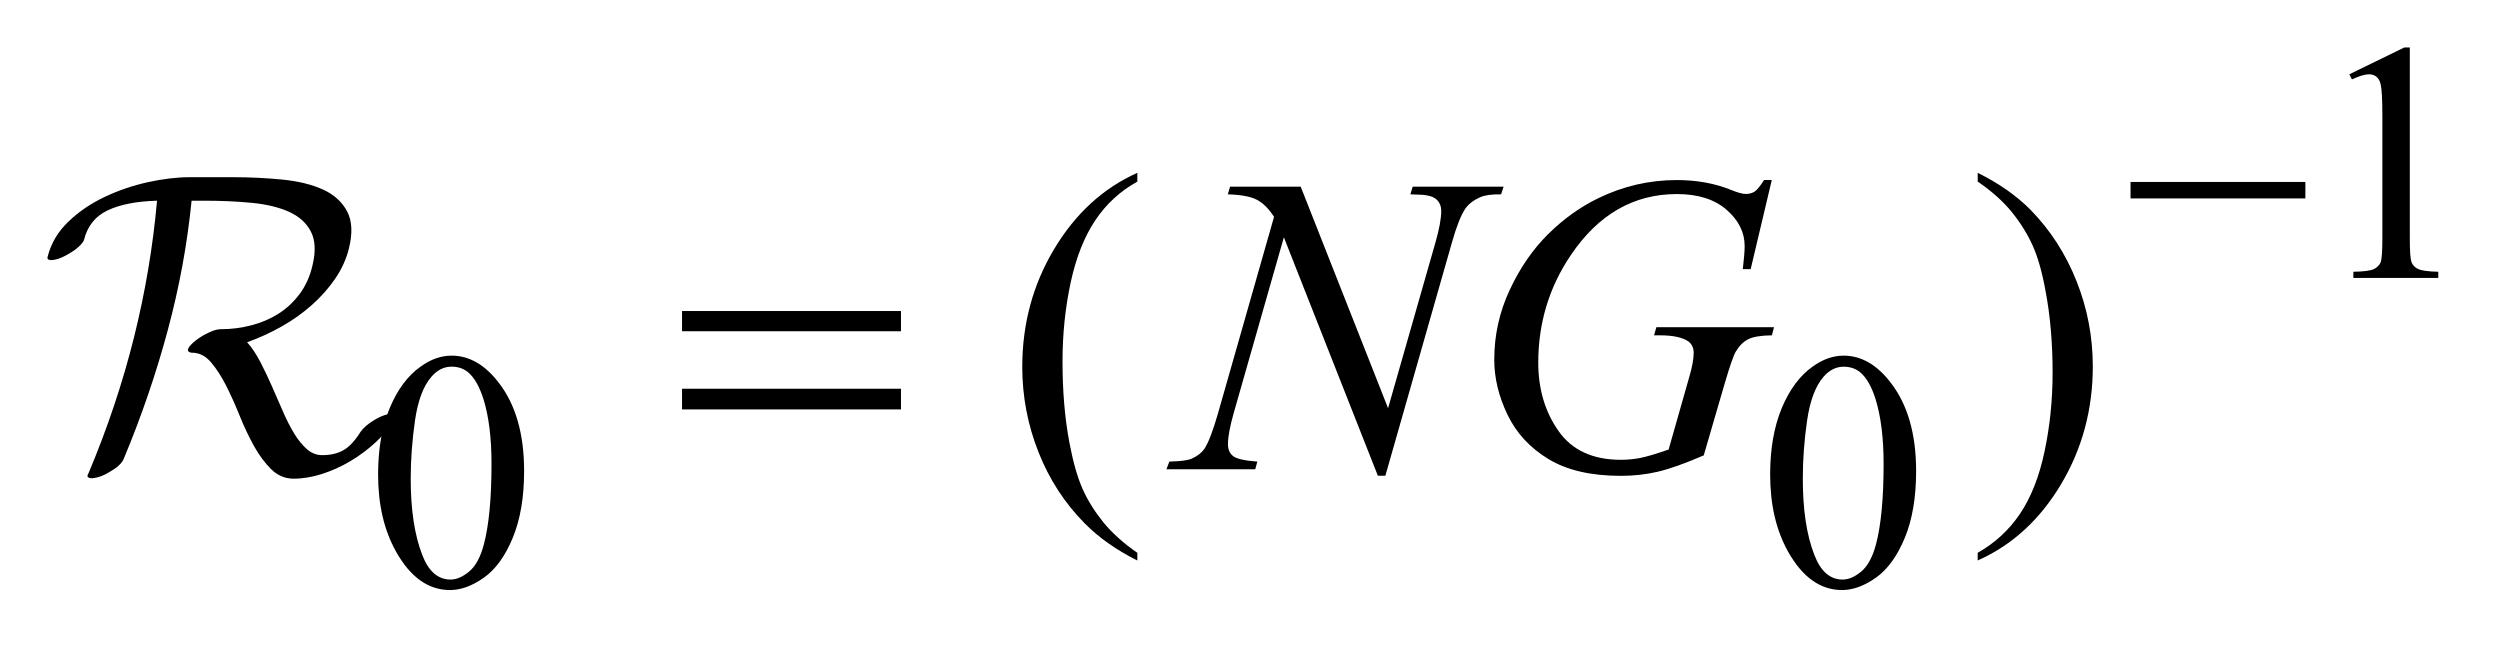 <?xml version="1.0" encoding="UTF-8"?>
<!DOCTYPE svg PUBLIC '-//W3C//DTD SVG 1.0//EN'
          'http://www.w3.org/TR/2001/REC-SVG-20010904/DTD/svg10.dtd'>
<svg stroke-dasharray="none" shape-rendering="auto" xmlns="http://www.w3.org/2000/svg" font-family="'Dialog'" text-rendering="auto" width="83" fill-opacity="1" color-interpolation="auto" color-rendering="auto" preserveAspectRatio="xMidYMid meet" font-size="12px" viewBox="0 0 83 22" fill="black" xmlns:xlink="http://www.w3.org/1999/xlink" stroke="black" image-rendering="auto" stroke-miterlimit="10" stroke-linecap="square" stroke-linejoin="miter" font-style="normal" stroke-width="1" height="22" stroke-dashoffset="0" font-weight="normal" stroke-opacity="1"
><!--Generated by the Batik Graphics2D SVG Generator--><defs id="genericDefs"
  /><g
  ><defs id="defs1"
    ><clipPath clipPathUnits="userSpaceOnUse" id="clipPath1"
      ><path d="M-1 -1 L51.365 -1 L51.365 12.43 L-1 12.43 L-1 -1 Z"
      /></clipPath
      ><clipPath clipPathUnits="userSpaceOnUse" id="clipPath2"
      ><path d="M-0 -0 L-0 11.43 L50.365 11.43 L50.365 -0 Z"
      /></clipPath
    ></defs
    ><g transform="scale(1.576,1.576) translate(1,1)"
    ><path d="M48.492 0.565 L49.649 0 L49.765 0 L49.765 4.016 C49.765 4.282 49.776 4.448 49.798 4.514 C49.82 4.58 49.866 4.63 49.937 4.665 C50.008 4.7 50.15 4.72 50.365 4.725 L50.365 4.855 L48.576 4.855 L48.576 4.725 C48.801 4.721 48.946 4.701 49.012 4.667 C49.077 4.633 49.122 4.587 49.149 4.53 C49.174 4.472 49.187 4.301 49.187 4.016 L49.187 1.448 C49.187 1.102 49.175 0.88 49.152 0.782 C49.136 0.707 49.106 0.652 49.063 0.617 C49.019 0.582 48.967 0.565 48.907 0.565 C48.82 0.565 48.7 0.601 48.546 0.673 L48.492 0.565 Z" stroke="none" clip-path="url(#clipPath2)"
    /></g
    ><g transform="matrix(1.576,0,0,1.576,1.576,1.576)"
    ><path d="M6.965 8.996 C6.965 8.454 7.047 7.987 7.21 7.596 C7.374 7.204 7.591 6.912 7.863 6.721 C8.073 6.569 8.291 6.492 8.515 6.492 C8.88 6.492 9.207 6.678 9.497 7.05 C9.86 7.511 10.041 8.135 10.041 8.923 C10.041 9.475 9.961 9.944 9.802 10.329 C9.643 10.715 9.44 10.994 9.194 11.169 C8.947 11.343 8.709 11.43 8.48 11.43 C8.026 11.43 7.648 11.162 7.347 10.627 C7.092 10.176 6.965 9.632 6.965 8.996 ZM7.652 9.084 C7.652 9.738 7.733 10.272 7.894 10.687 C8.027 11.036 8.226 11.209 8.491 11.209 C8.617 11.209 8.748 11.152 8.884 11.039 C9.02 10.926 9.123 10.735 9.193 10.469 C9.3 10.067 9.354 9.5 9.354 8.769 C9.354 8.226 9.298 7.774 9.186 7.412 C9.101 7.143 8.992 6.952 8.859 6.84 C8.763 6.763 8.647 6.724 8.512 6.724 C8.353 6.724 8.211 6.795 8.087 6.938 C7.919 7.132 7.804 7.437 7.743 7.853 C7.683 8.27 7.652 8.68 7.652 9.084 Z" stroke="none" clip-path="url(#clipPath2)"
    /></g
    ><g transform="matrix(1.576,0,0,1.576,1.576,1.576)"
    ><path d="M36.29 8.996 C36.29 8.454 36.372 7.987 36.535 7.596 C36.699 7.204 36.917 6.912 37.187 6.721 C37.398 6.569 37.616 6.492 37.839 6.492 C38.204 6.492 38.531 6.678 38.821 7.05 C39.183 7.511 39.365 8.135 39.365 8.923 C39.365 9.475 39.286 9.944 39.127 10.329 C38.968 10.714 38.765 10.994 38.519 11.169 C38.272 11.343 38.034 11.43 37.805 11.43 C37.351 11.43 36.973 11.162 36.671 10.627 C36.417 10.176 36.29 9.632 36.29 8.996 ZM36.978 9.084 C36.978 9.738 37.058 10.272 37.22 10.687 C37.353 11.036 37.552 11.209 37.816 11.209 C37.943 11.209 38.074 11.152 38.21 11.039 C38.345 10.926 38.448 10.735 38.519 10.469 C38.626 10.068 38.68 9.5 38.68 8.769 C38.68 8.226 38.623 7.774 38.512 7.412 C38.427 7.143 38.319 6.953 38.185 6.841 C38.089 6.764 37.974 6.725 37.838 6.725 C37.679 6.725 37.537 6.796 37.413 6.939 C37.245 7.133 37.13 7.438 37.069 7.854 C37.008 8.27 36.978 8.68 36.978 9.084 Z" stroke="none" clip-path="url(#clipPath2)"
    /></g
    ><g transform="matrix(1.576,0,0,1.576,1.576,1.576)"
    ><path d="M22.959 10.646 L22.959 10.808 C22.517 10.586 22.148 10.326 21.852 10.027 C21.431 9.602 21.105 9.102 20.877 8.525 C20.649 7.949 20.535 7.35 20.535 6.729 C20.535 5.822 20.759 4.994 21.207 4.246 C21.655 3.498 22.239 2.963 22.959 2.641 L22.959 2.826 C22.599 3.025 22.303 3.297 22.072 3.642 C21.841 3.988 21.668 4.425 21.554 4.955 C21.44 5.485 21.383 6.038 21.383 6.615 C21.383 7.242 21.431 7.811 21.528 8.323 C21.604 8.727 21.696 9.052 21.804 9.296 C21.913 9.54 22.059 9.774 22.241 10 C22.424 10.226 22.664 10.44 22.959 10.646 Z" stroke="none" clip-path="url(#clipPath2)"
    /></g
    ><g transform="matrix(1.576,0,0,1.576,1.576,1.576)"
    ><path d="M40.662 2.825 L40.662 2.641 C41.107 2.861 41.477 3.12 41.773 3.418 C42.192 3.845 42.515 4.347 42.744 4.922 C42.973 5.497 43.087 6.097 43.087 6.72 C43.087 7.628 42.863 8.455 42.417 9.203 C41.97 9.951 41.385 10.486 40.662 10.807 L40.662 10.645 C41.022 10.443 41.318 10.17 41.552 9.826 C41.784 9.482 41.957 9.045 42.07 8.513 C42.183 7.982 42.24 7.428 42.24 6.851 C42.24 6.227 42.191 5.658 42.094 5.143 C42.021 4.739 41.93 4.415 41.82 4.173 C41.711 3.93 41.564 3.695 41.383 3.47 C41.201 3.245 40.961 3.03 40.662 2.825 Z" stroke="none" clip-path="url(#clipPath2)"
    /></g
    ><g transform="matrix(1.576,0,0,1.576,1.576,1.576)"
    ><path d="M26.4 2.931 L28.241 7.599 L29.238 4.112 C29.32 3.825 29.361 3.603 29.361 3.445 C29.361 3.337 29.323 3.252 29.247 3.19 C29.171 3.128 29.028 3.098 28.82 3.098 C28.785 3.098 28.749 3.097 28.711 3.094 L28.76 2.932 L30.675 2.932 L30.622 3.094 C30.423 3.091 30.274 3.112 30.178 3.156 C30.04 3.218 29.938 3.297 29.87 3.393 C29.776 3.531 29.682 3.77 29.585 4.113 L28.184 9.022 L28.026 9.022 L26.046 3.999 L24.987 7.709 C24.908 7.99 24.868 8.205 24.868 8.355 C24.868 8.466 24.904 8.55 24.975 8.607 C25.047 8.665 25.217 8.704 25.487 8.724 L25.443 8.886 L23.572 8.886 L23.634 8.724 C23.868 8.718 24.025 8.698 24.104 8.662 C24.224 8.609 24.313 8.54 24.372 8.455 C24.457 8.326 24.552 8.078 24.658 7.709 L25.839 3.568 C25.725 3.392 25.603 3.272 25.473 3.206 C25.343 3.14 25.14 3.102 24.865 3.094 L24.913 2.932 L26.4 2.932 Z" stroke="none" clip-path="url(#clipPath2)"
    /></g
    ><g transform="matrix(1.576,0,0,1.576,1.576,1.576)"
    ><path d="M36.324 2.794 L35.88 4.669 L35.714 4.669 C35.74 4.449 35.753 4.287 35.753 4.182 C35.753 3.895 35.626 3.641 35.373 3.42 C35.12 3.199 34.77 3.088 34.325 3.088 C33.415 3.088 32.671 3.516 32.094 4.37 C31.635 5.046 31.405 5.803 31.405 6.64 C31.405 7.197 31.548 7.676 31.832 8.08 C32.115 8.484 32.554 8.686 33.145 8.686 C33.291 8.686 33.43 8.672 33.56 8.646 C33.691 8.62 33.887 8.561 34.151 8.47 L34.587 6.938 C34.649 6.727 34.679 6.559 34.679 6.433 C34.679 6.328 34.641 6.247 34.565 6.191 C34.442 6.107 34.243 6.064 33.967 6.064 L33.844 6.064 L33.893 5.893 L36.371 5.893 L36.327 6.064 C36.101 6.067 35.937 6.093 35.835 6.143 C35.732 6.193 35.645 6.278 35.571 6.398 C35.521 6.477 35.441 6.707 35.33 7.087 L34.891 8.593 C34.49 8.766 34.166 8.881 33.92 8.938 C33.674 8.996 33.415 9.024 33.143 9.024 C32.516 9.024 32.008 8.906 31.619 8.67 C31.23 8.434 30.942 8.122 30.756 7.734 C30.57 7.346 30.478 6.961 30.478 6.577 C30.478 6.062 30.586 5.573 30.803 5.109 C31.019 4.645 31.289 4.253 31.613 3.932 C31.937 3.612 32.289 3.359 32.67 3.175 C33.194 2.921 33.744 2.793 34.321 2.793 C34.746 2.793 35.13 2.863 35.472 3.003 C35.61 3.059 35.71 3.086 35.775 3.086 C35.848 3.086 35.911 3.069 35.962 3.036 C36.014 3.002 36.08 2.921 36.162 2.792 L36.324 2.792 Z" stroke="none" clip-path="url(#clipPath2)"
    /></g
    ><g transform="matrix(1.576,0,0,1.576,1.576,1.576)"
    ><path d="M43.882 2.833 L47.565 2.833 L47.565 3.18 L43.882 3.18 L43.882 2.833 Z" stroke="none" clip-path="url(#clipPath2)"
    /></g
    ><g transform="matrix(1.576,0,0,1.576,1.576,1.576)"
    ><path d="M13.368 5.552 L17.98 5.552 L17.98 5.978 L13.368 5.978 L13.368 5.552 ZM13.368 7.189 L17.98 7.189 L17.98 7.625 L13.368 7.625 L13.368 7.189 Z" stroke="none" clip-path="url(#clipPath2)"
    /></g
    ><g transform="matrix(1.576,0,0,1.576,1.576,1.576)"
    ><path d="M7.318 7.833 C7.216 8.001 7.083 8.161 6.918 8.313 C6.752 8.467 6.574 8.6 6.382 8.714 C6.19 8.828 5.991 8.918 5.784 8.984 C5.577 9.05 5.378 9.084 5.186 9.084 C5.006 9.084 4.849 9.018 4.714 8.886 C4.579 8.753 4.458 8.59 4.35 8.395 C4.242 8.2 4.141 7.987 4.048 7.756 C3.955 7.525 3.859 7.313 3.76 7.117 C3.661 6.923 3.555 6.76 3.441 6.628 C3.327 6.496 3.195 6.43 3.045 6.43 C3.009 6.43 2.982 6.418 2.964 6.395 C2.946 6.365 2.969 6.318 3.032 6.253 C3.095 6.189 3.177 6.127 3.279 6.067 C3.351 6.026 3.419 5.994 3.482 5.97 C3.544 5.947 3.6 5.935 3.648 5.935 C3.87 5.935 4.086 5.908 4.295 5.853 C4.505 5.799 4.695 5.717 4.866 5.609 C5.038 5.5 5.186 5.362 5.312 5.193 C5.438 5.024 5.528 4.825 5.582 4.595 C5.654 4.3 5.643 4.061 5.55 3.88 C5.457 3.699 5.304 3.56 5.091 3.463 C4.878 3.367 4.616 3.303 4.304 3.273 C3.992 3.243 3.657 3.228 3.297 3.228 L3.036 3.228 C2.946 4.134 2.78 5.041 2.536 5.949 C2.293 6.857 1.983 7.764 1.605 8.669 C1.564 8.765 1.462 8.857 1.3 8.947 C1.198 9.008 1.104 9.047 1.017 9.064 C0.93 9.083 0.874 9.076 0.85 9.047 C0.838 9.028 0.841 9.008 0.859 8.983 C1.261 8.03 1.582 7.072 1.822 6.11 C2.062 5.148 2.223 4.187 2.308 3.228 C1.875 3.24 1.529 3.308 1.269 3.431 C1.008 3.554 0.842 3.762 0.769 4.056 C0.757 4.091 0.723 4.137 0.666 4.19 C0.609 4.245 0.538 4.295 0.454 4.343 C0.346 4.409 0.249 4.451 0.162 4.469 C0.075 4.487 0.022 4.481 0.004 4.451 C-0.002 4.439 -0.002 4.424 0.004 4.406 C0.076 4.124 0.221 3.879 0.441 3.669 C0.66 3.459 0.915 3.285 1.206 3.148 C1.497 3.01 1.801 2.907 2.119 2.837 C2.437 2.768 2.727 2.733 2.992 2.733 L3.9 2.733 C4.266 2.733 4.615 2.75 4.948 2.783 C5.28 2.816 5.564 2.885 5.798 2.99 C6.032 3.095 6.203 3.249 6.311 3.45 C6.419 3.651 6.431 3.917 6.347 4.247 C6.292 4.463 6.198 4.67 6.063 4.868 C5.928 5.066 5.765 5.251 5.573 5.422 C5.381 5.593 5.168 5.745 4.934 5.877 C4.7 6.009 4.458 6.12 4.206 6.21 C4.308 6.324 4.4 6.463 4.484 6.625 C4.568 6.787 4.649 6.956 4.727 7.134 C4.805 7.311 4.881 7.486 4.957 7.66 C5.032 7.835 5.111 7.99 5.195 8.129 C5.279 8.267 5.369 8.378 5.465 8.462 C5.561 8.546 5.669 8.588 5.789 8.588 C5.963 8.588 6.111 8.554 6.234 8.484 C6.357 8.416 6.478 8.285 6.598 8.093 C6.622 8.058 6.66 8.017 6.711 7.972 C6.762 7.927 6.823 7.884 6.895 7.842 C6.997 7.781 7.091 7.742 7.179 7.725 C7.265 7.707 7.318 7.713 7.336 7.743 C7.354 7.767 7.348 7.797 7.318 7.833 Z" stroke="none" clip-path="url(#clipPath2)"
    /></g
  ></g
></svg
>

